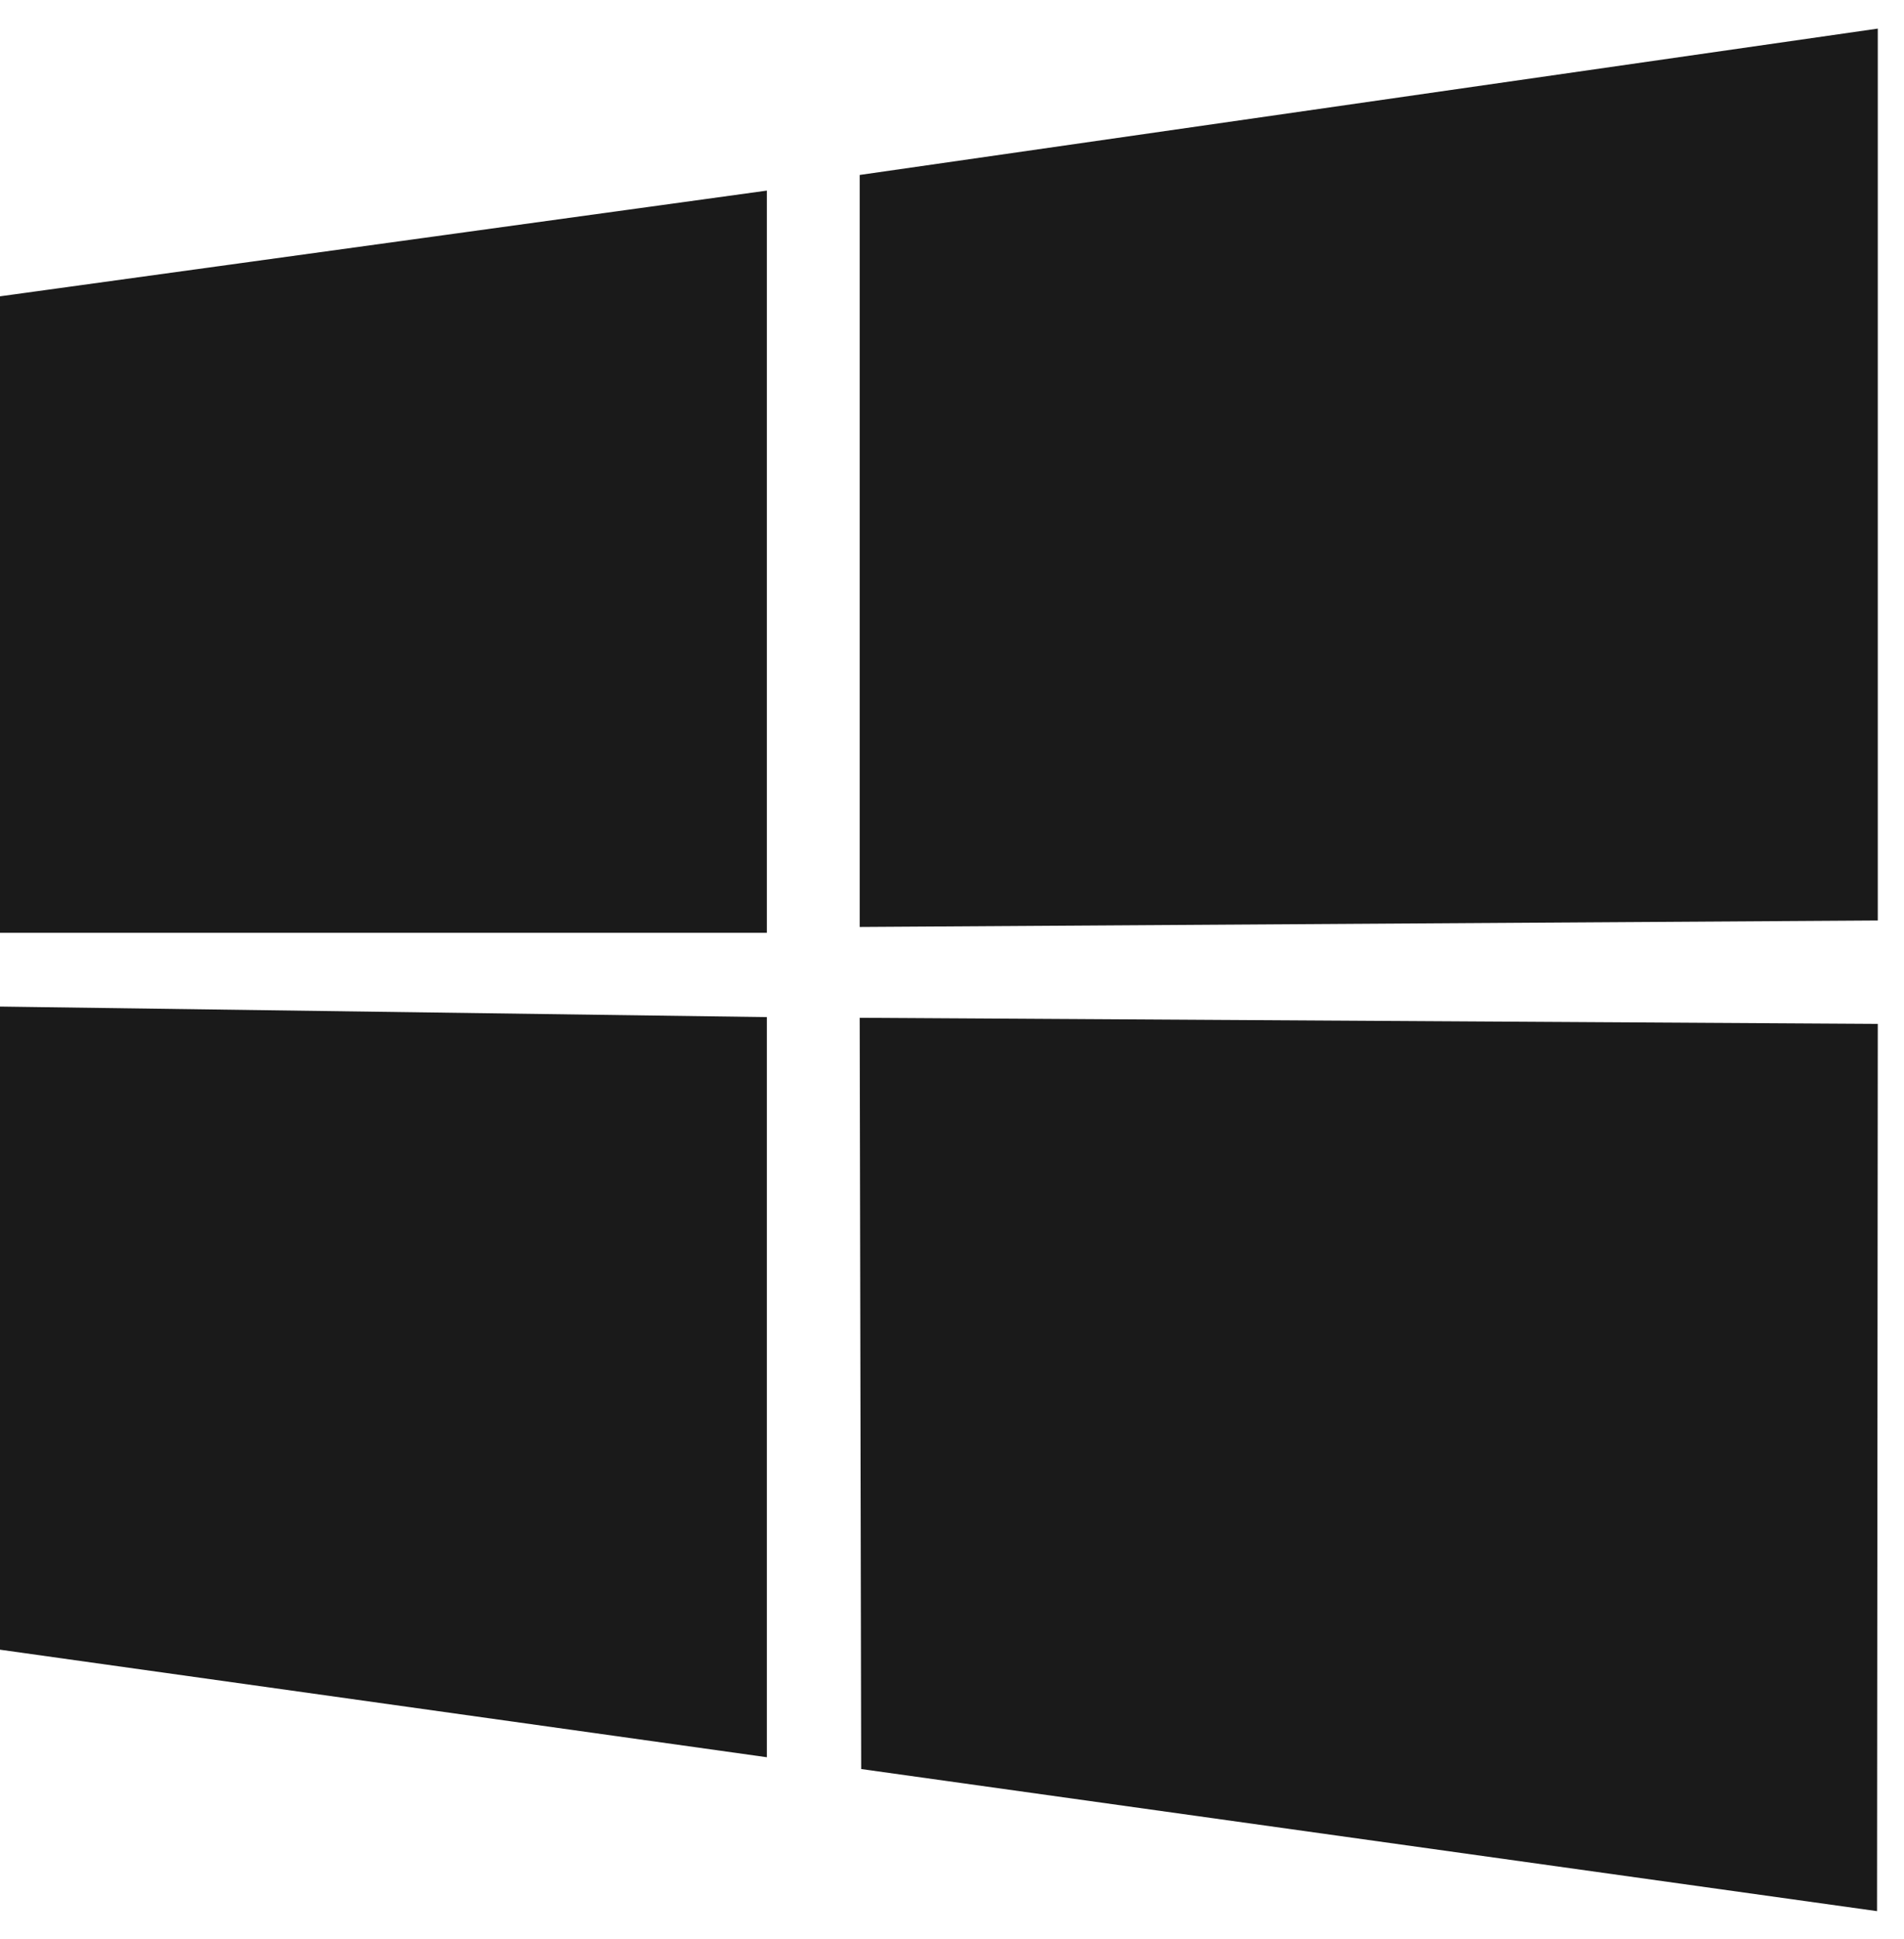 <svg width="56" height="57" viewBox="0 0 56 57" fill="none" xmlns="http://www.w3.org/2000/svg">
<path d="M0 8.712L22.554 5.604V27.425H0V8.712Z" fill="#1A1A1A"/>
<path d="M25.285 5.144V27.253L55.229 27.063V0.841L25.285 5.144Z" fill="#1A1A1A"/>
<path d="M0 29.594V48.502L22.554 51.664V29.904L0 29.594Z" fill="#1A1A1A"/>
<path d="M25.285 29.924L25.329 52.011L55.207 56.189L55.229 30.103L25.285 29.924Z" fill="#1A1A1A"/>
</svg>
